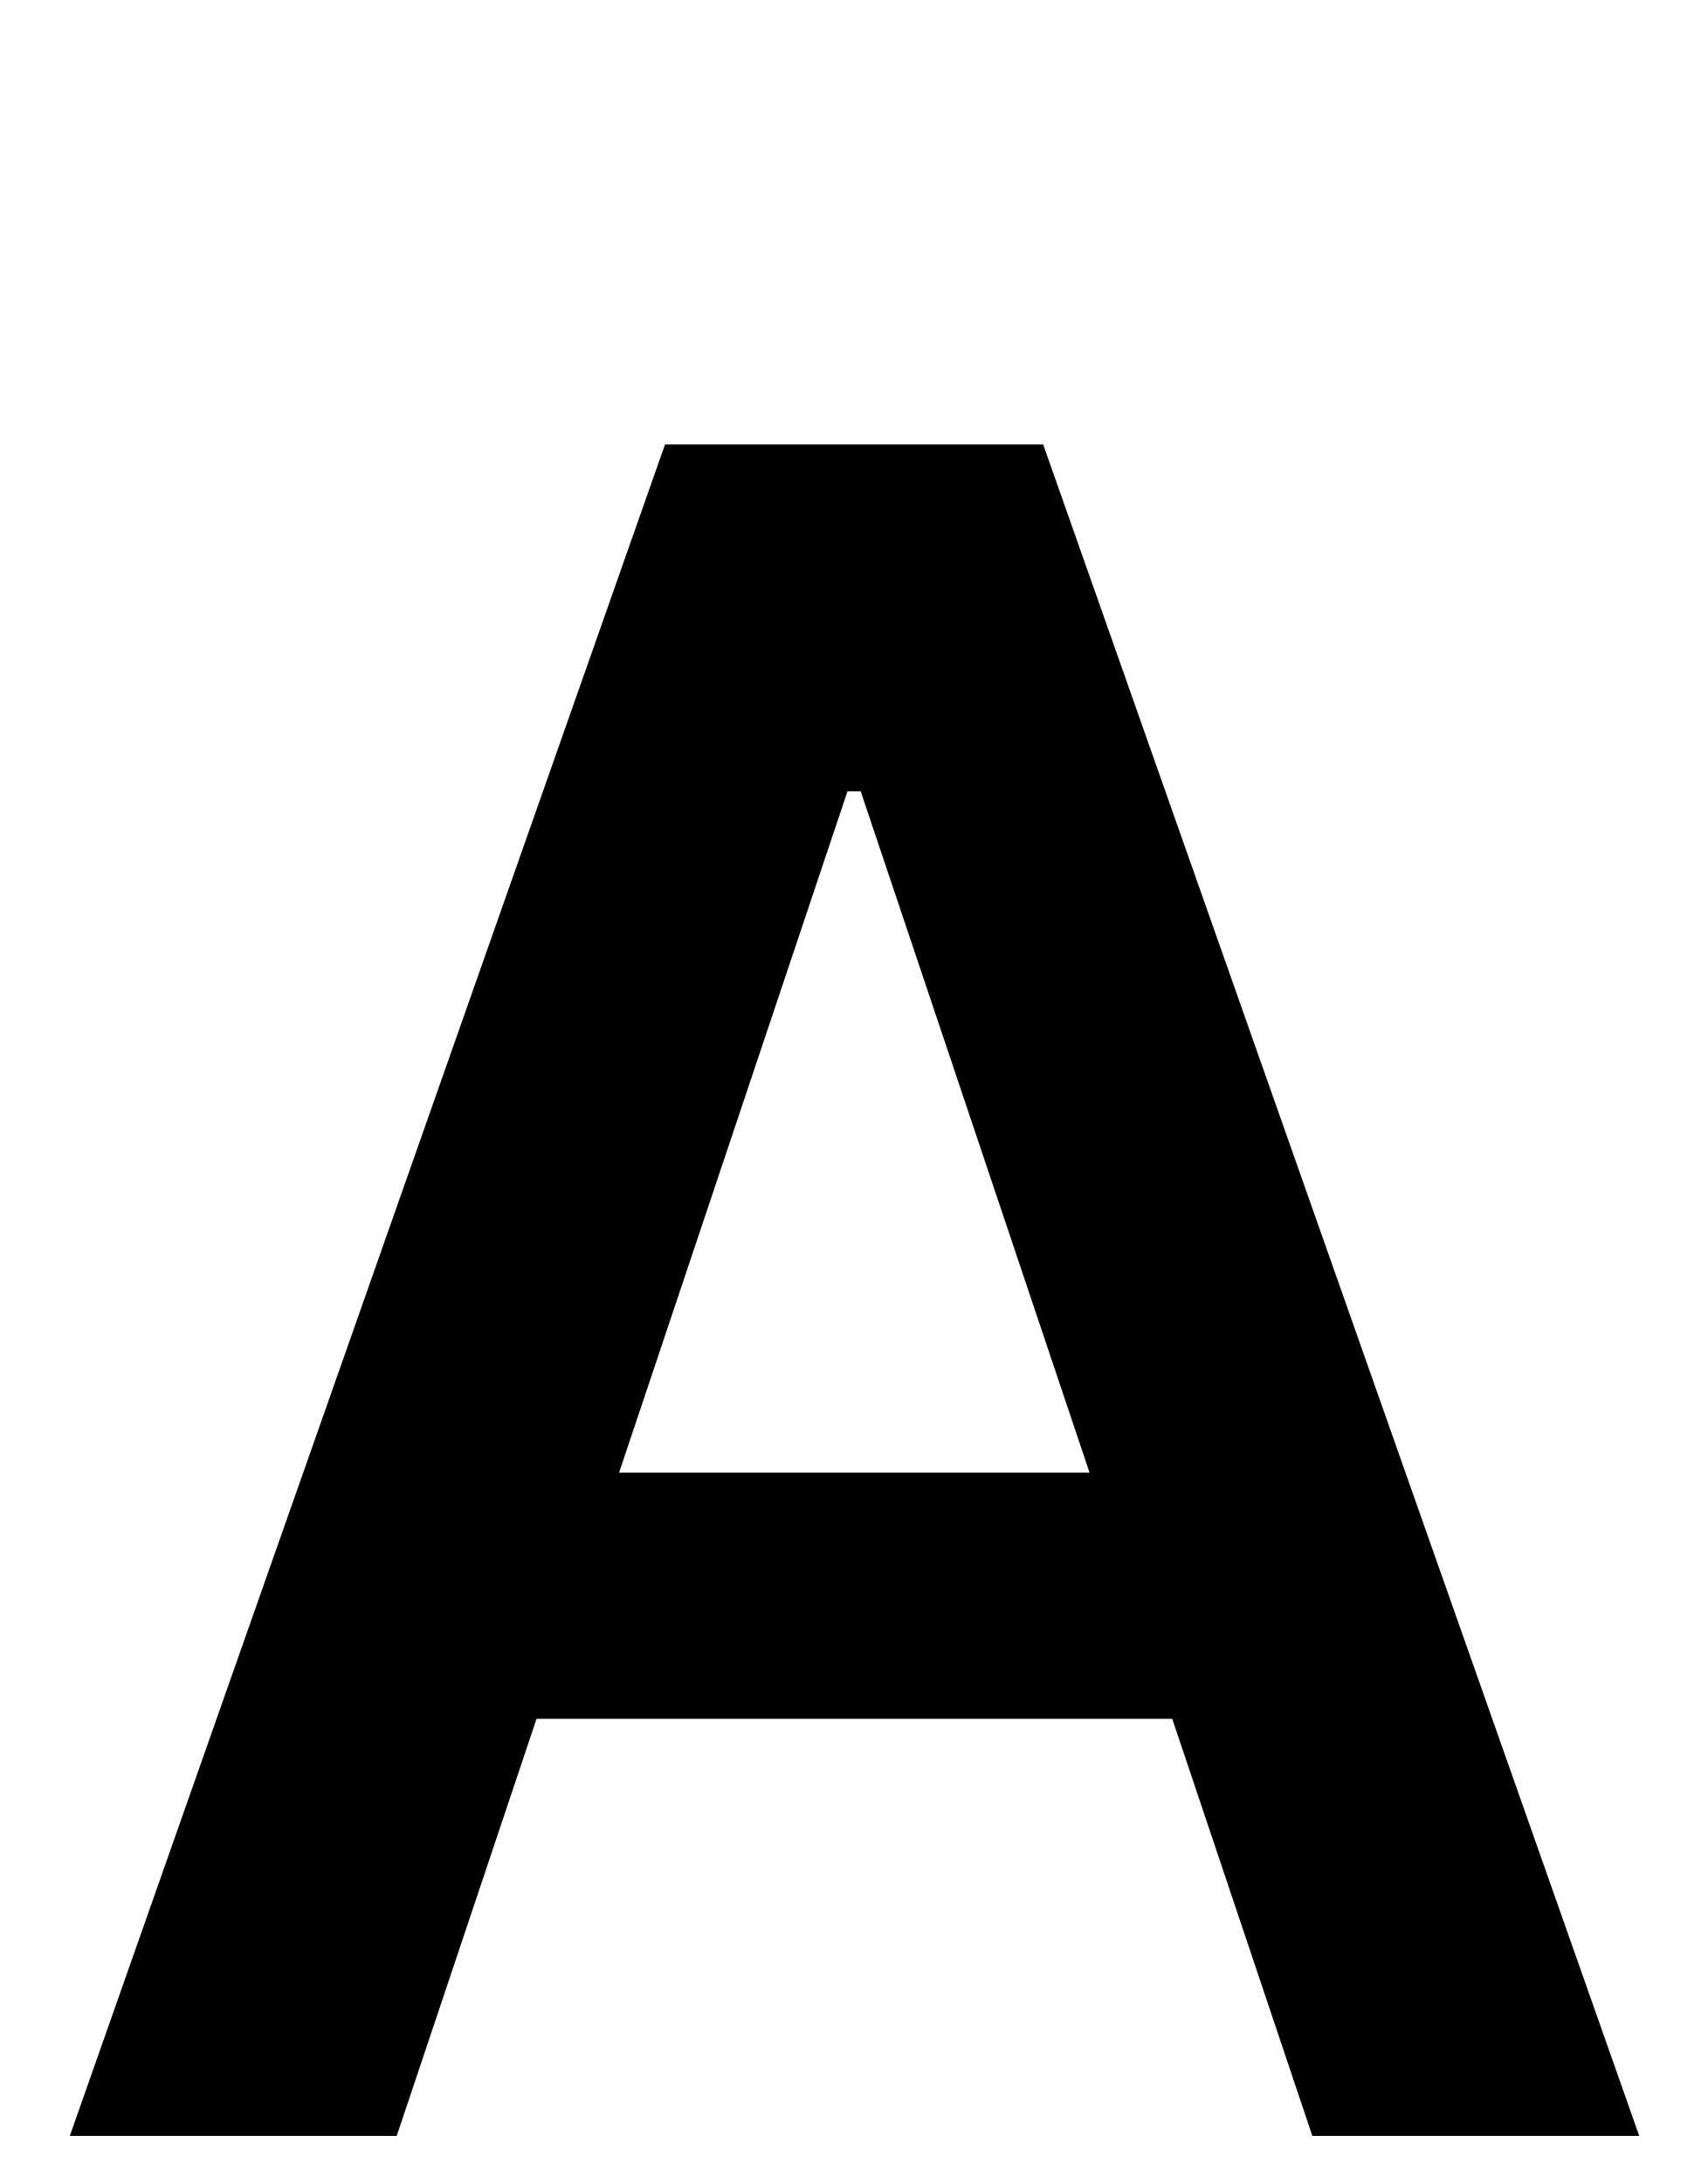 <svg width="36" height="46" viewBox="0 0 36 46" fill="none" xmlns="http://www.w3.org/2000/svg">
<path d="M8.362 45H1.472L14.017 9.364H21.987L34.55 45H27.66L18.141 16.672H17.863L8.362 45ZM8.588 31.027H27.381V36.213H8.588V31.027Z" fill="black"/>
</svg>
